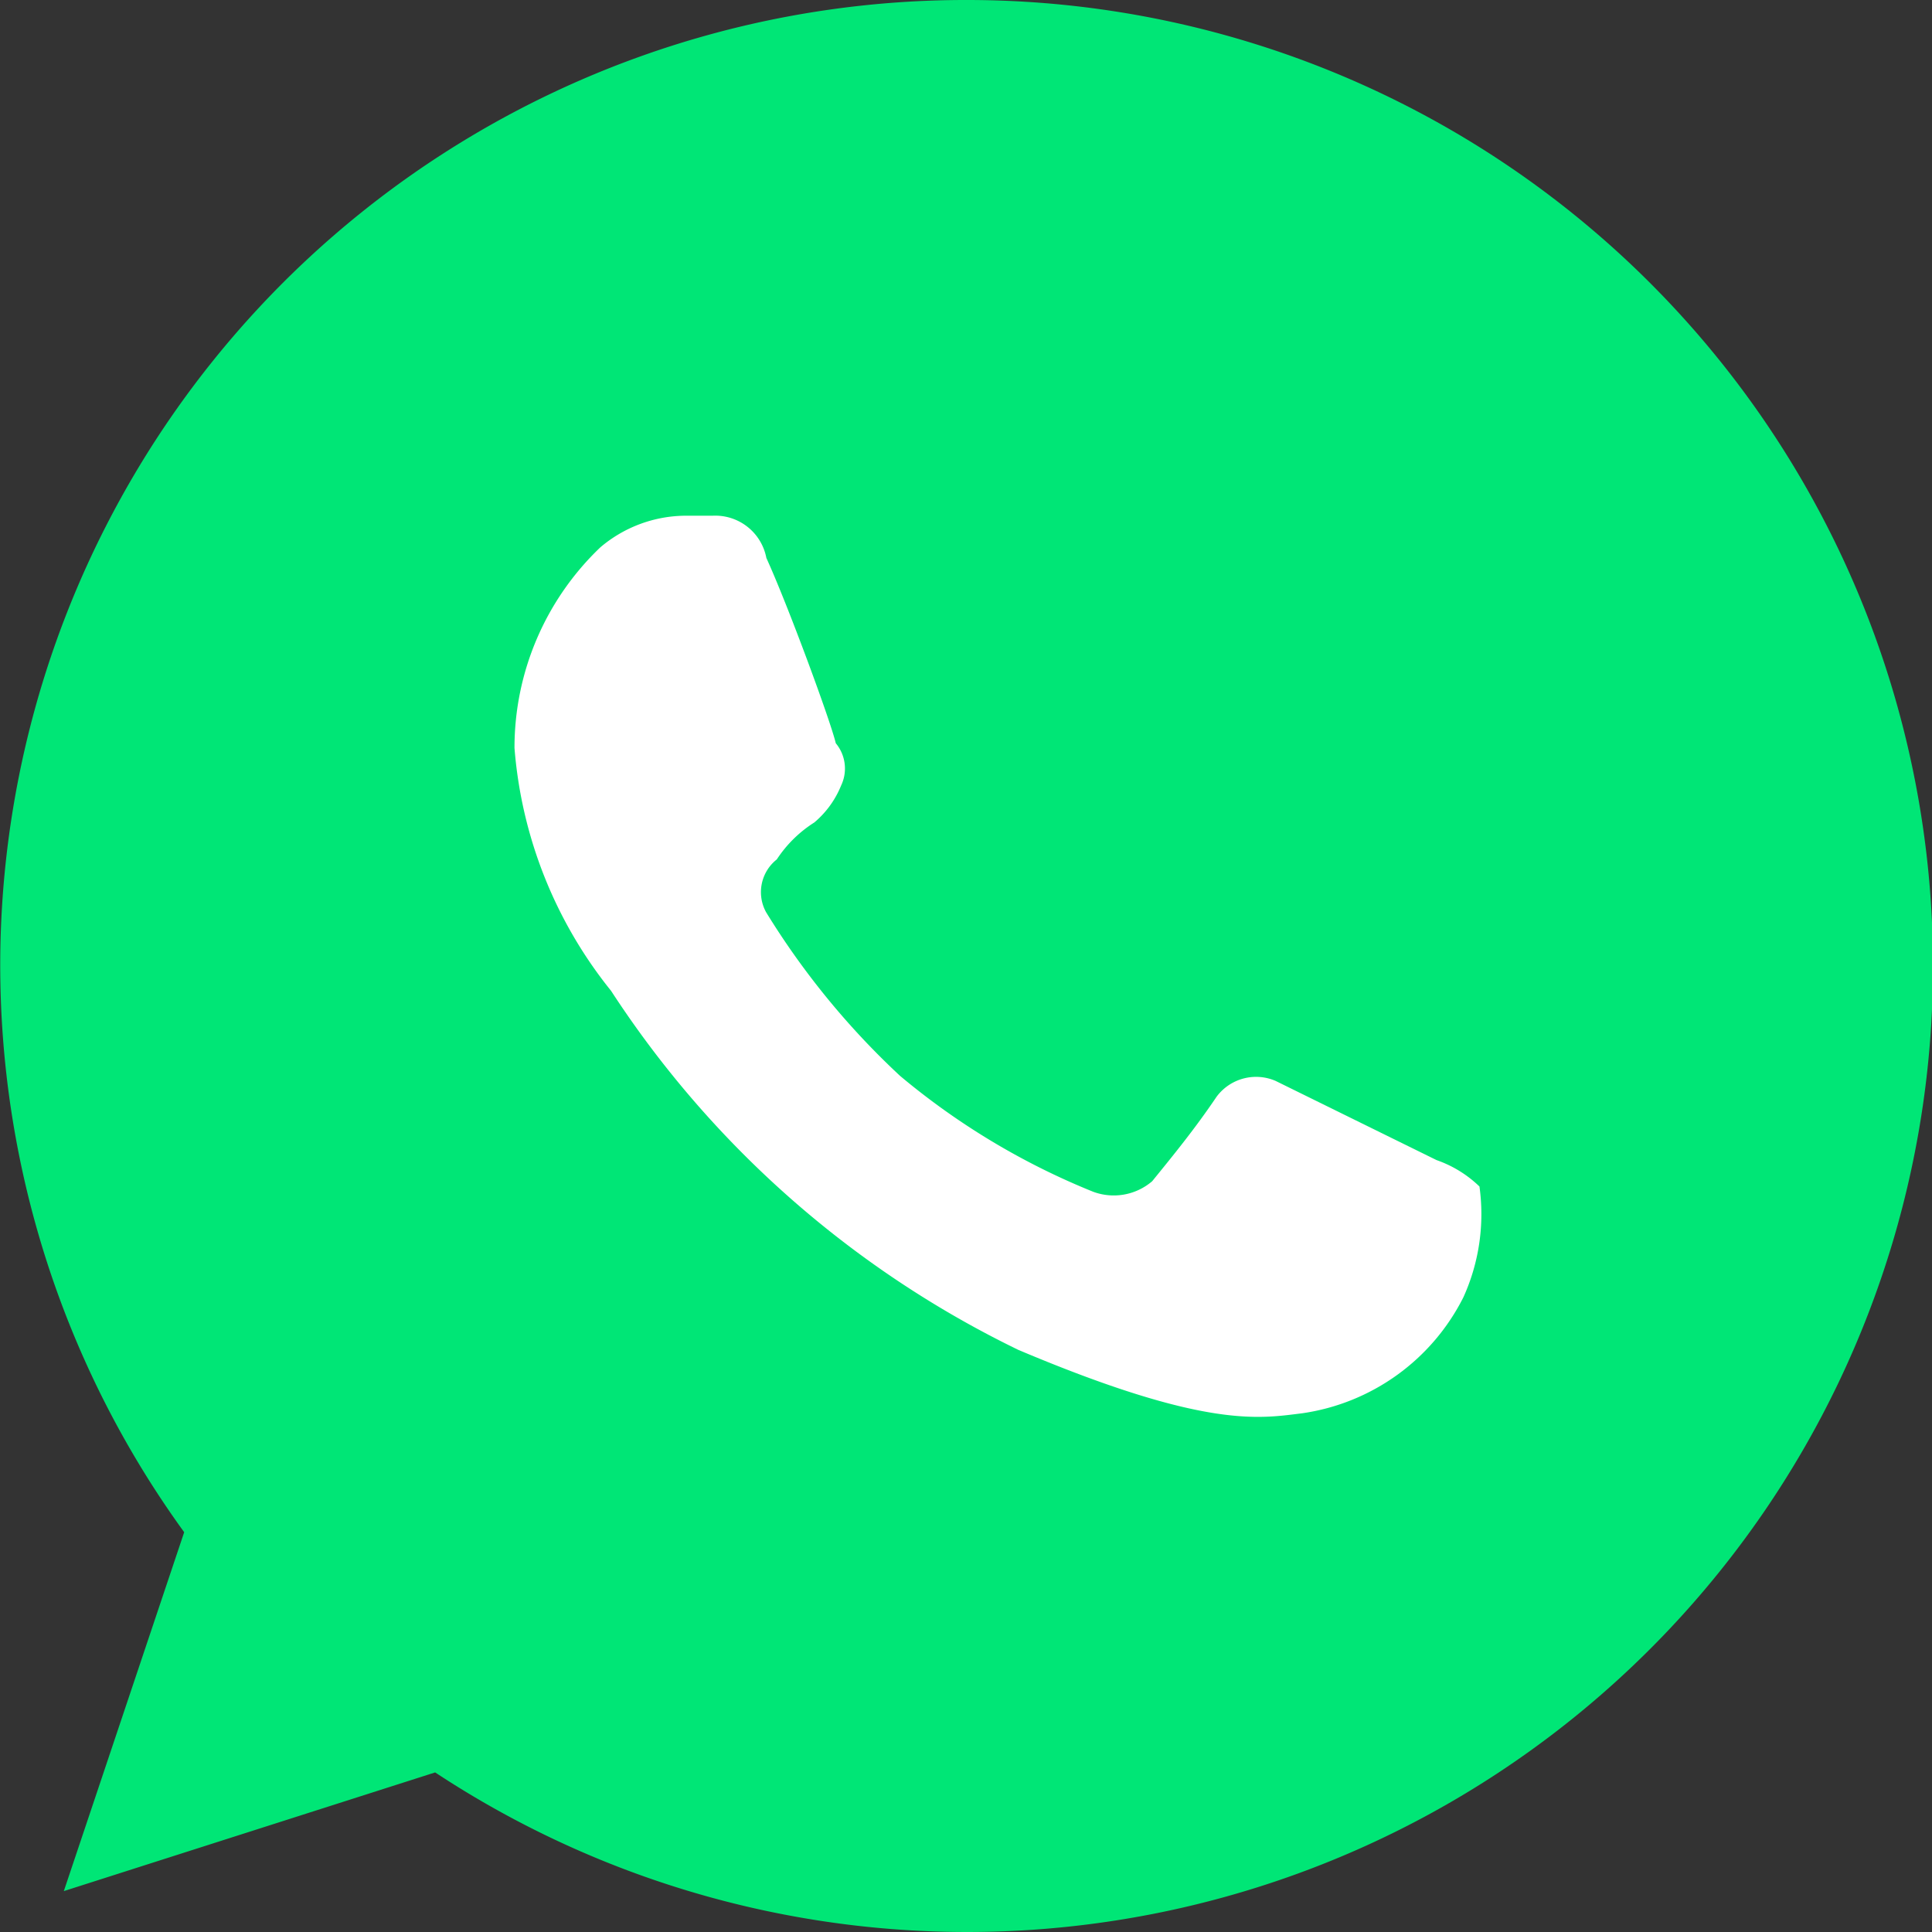 <svg xmlns="http://www.w3.org/2000/svg" viewBox="0 0 30 30">
  <rect x="0" y="0" width="30" height="30" fill="#333333" stroke="none"/>
  <path d="M15 0A14.99 14.99 0 0 0 2.86 23.792L.991 29.365l5.766-1.843A15 15 0 1 0 15 0z" fill-rule="evenodd" fill="#00e676"/>
  <path d="M11.9 8.664a.807.807 0 0 0-.832-.656h-.416a2.058 2.058 0 0 0-1.331.492 4.3 4.3 0 0 0-1.332 3.115 6.869 6.869 0 0 0 1.5 3.771 15.737 15.737 0 0 0 6.324 5.575c2.912 1.23 3.744 1.066 4.41.984a3.333 3.333 0 0 0 2.5-1.8 3.121 3.121 0 0 0 .25-1.721 1.819 1.819 0 0 0-.666-.41l-2.5-1.23a.764.764 0 0 0-.916.246c-.332.492-.665.9-1 1.312a.917.917 0 0 1-.915.164 11.174 11.174 0 0 1-3-1.8 12.148 12.148 0 0 1-2.08-2.541.647.647 0 0 1 .166-.82 1.934 1.934 0 0 1 .583-.574 1.473 1.473 0 0 0 .416-.574.613.613 0 0 0-.083-.656c-.078-.336-.742-2.141-1.078-2.877z" fill="#fff" fill-rule="evenodd"/>
</svg>
